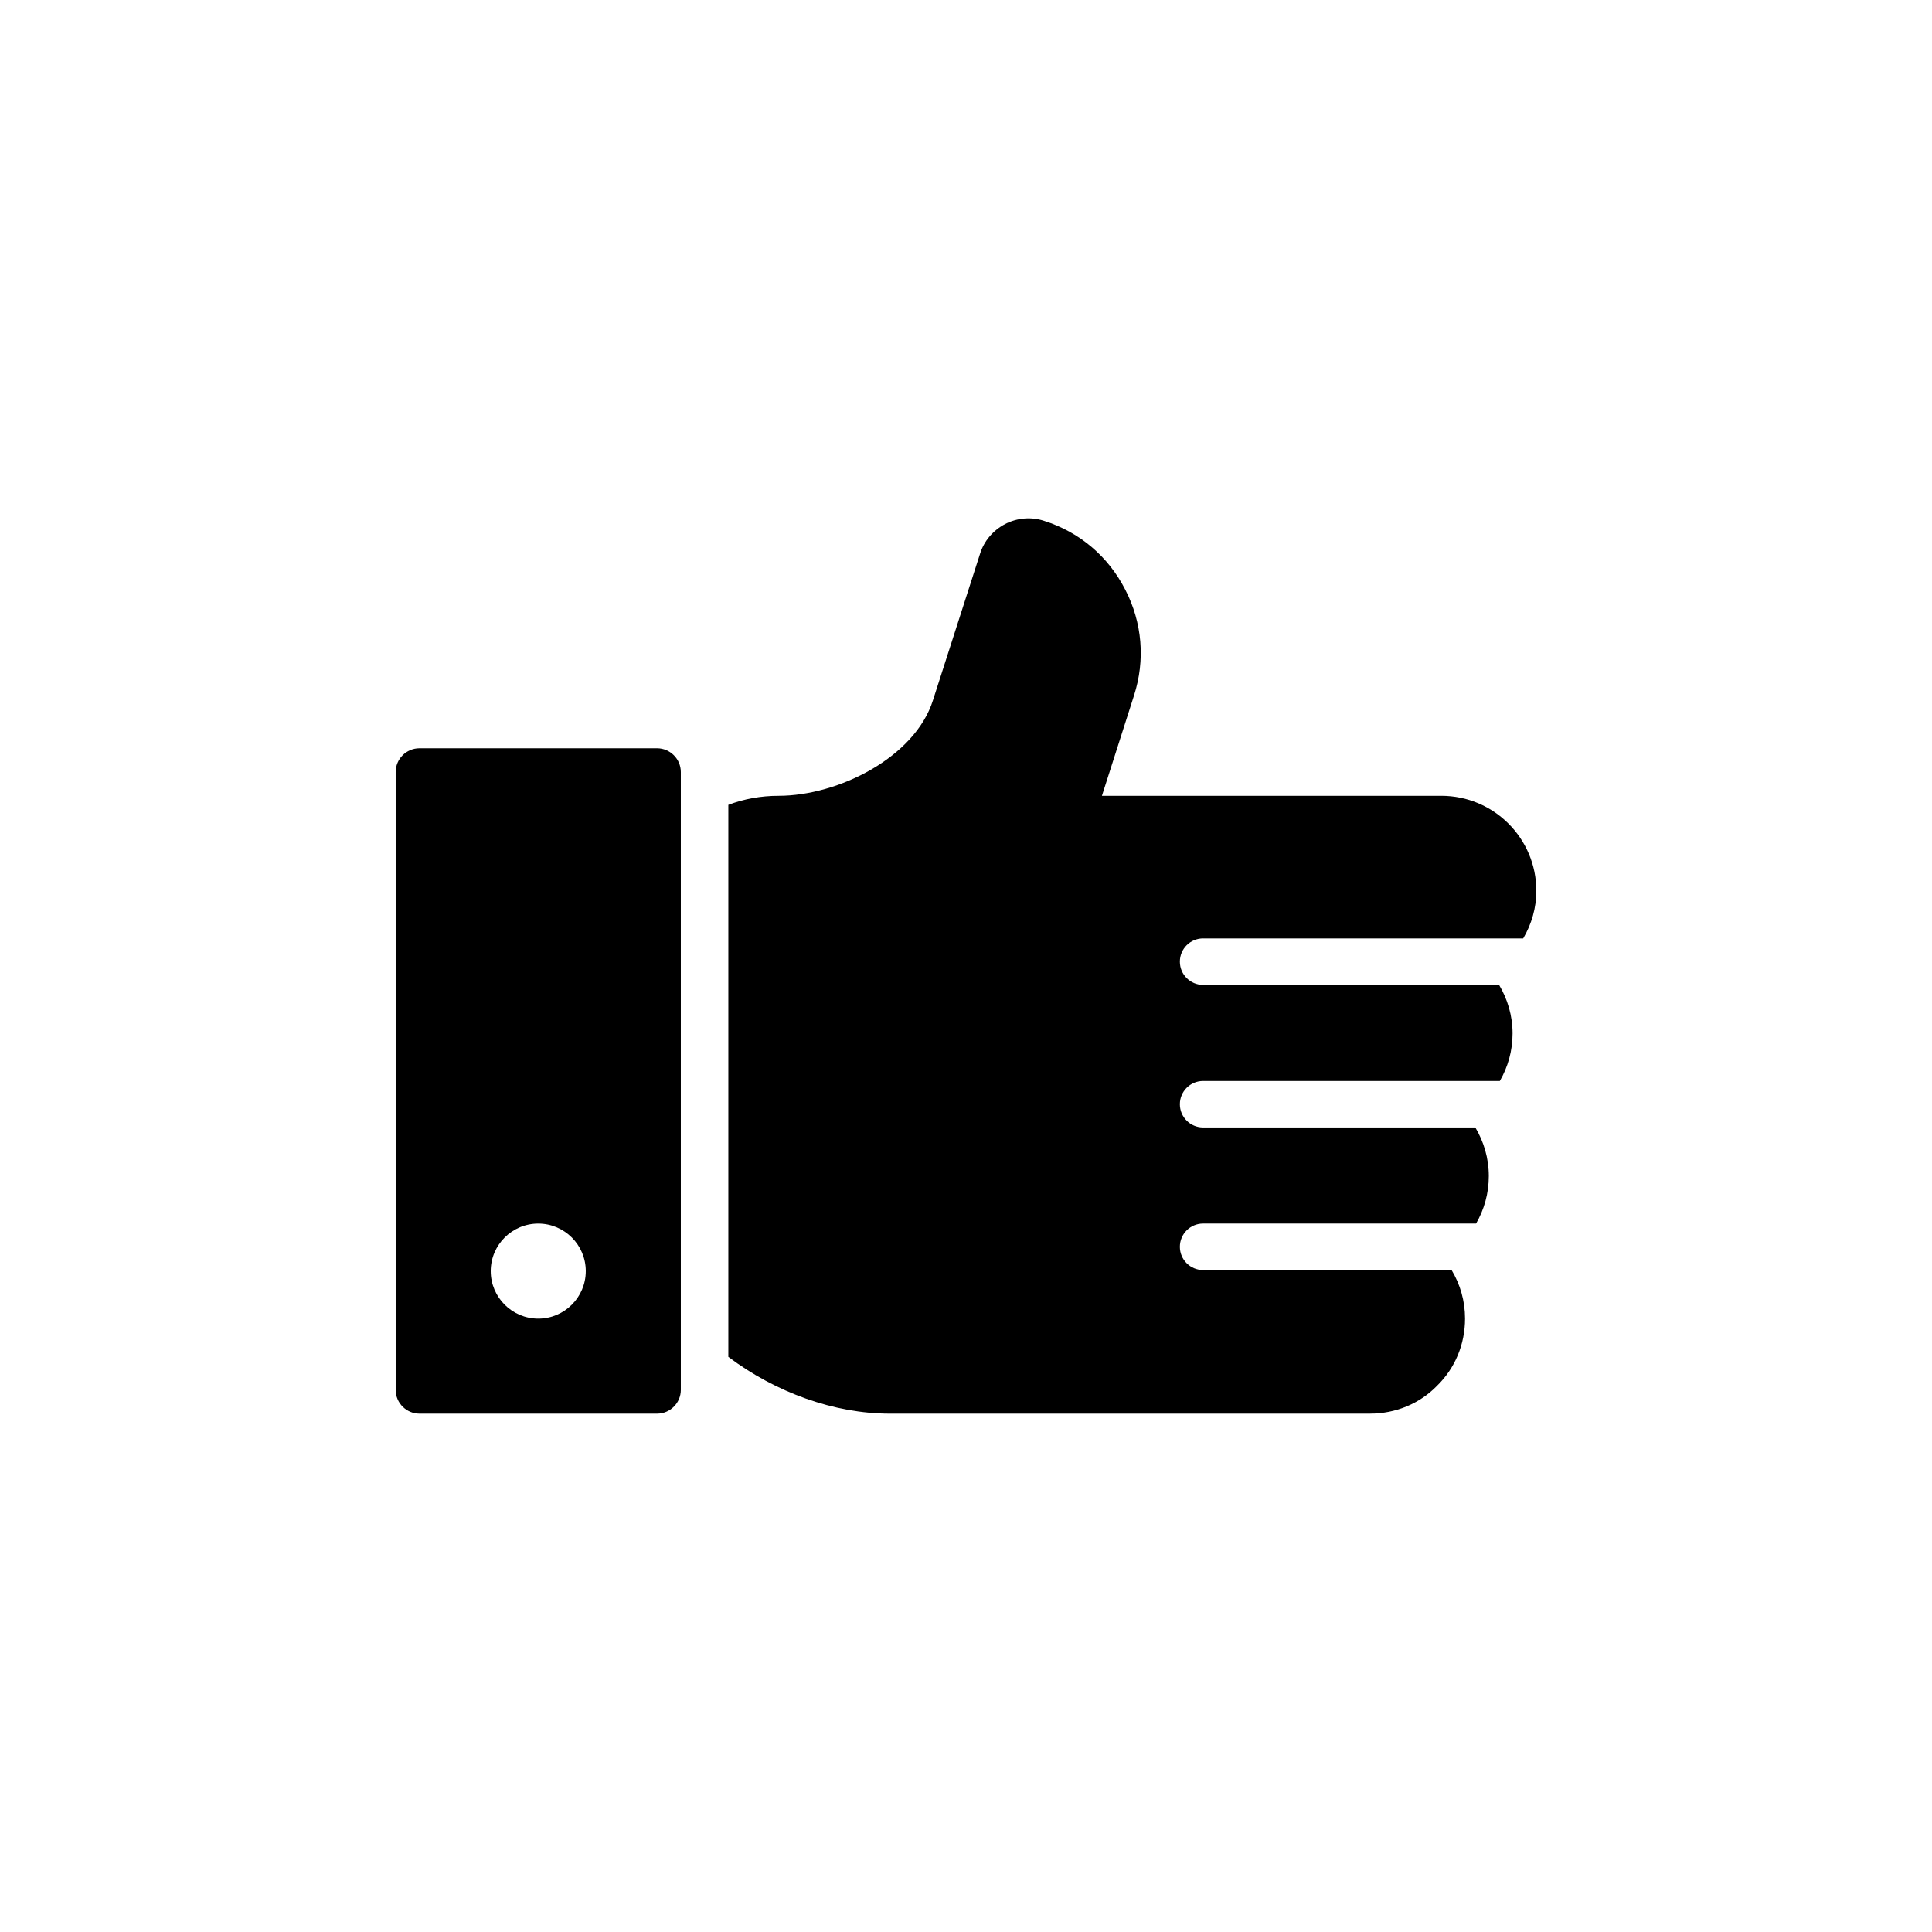 <?xml version="1.0" encoding="UTF-8"?>
<!-- Uploaded to: ICON Repo, www.iconrepo.com, Generator: ICON Repo Mixer Tools -->
<svg fill="#000000" width="800px" height="800px" version="1.1" viewBox="144 144 512 512" xmlns="http://www.w3.org/2000/svg">
 <g>
  <path d="m318.13 342.3h-62.977c-3.465 0-6.297 2.832-6.297 6.297v163.74c0 3.465 2.836 6.297 6.297 6.297h62.977c3.465 0 6.297-2.832 6.297-6.297v-163.74c0-3.461-2.832-6.297-6.297-6.297zm-31.488 151.15c-6.945 0-12.594-5.652-12.594-12.594 0-6.945 5.652-12.594 12.594-12.594 6.945 0 12.594 5.652 12.594 12.594s-5.652 12.594-12.594 12.594z"/>
  <path d="m462.84 392.69h84.824c2.207-3.769 3.481-8.062 3.481-12.602 0-13.918-11.273-25.191-25.191-25.191h-89.93l8.5-26.574c3.023-9.383 2.203-19.336-2.332-28.086-4.473-8.754-12.09-15.242-21.477-18.199-3.402-1.133-7.117-0.816-10.328 0.82-3.211 1.699-5.606 4.473-6.676 7.934l-12.469 38.793c-4.785 15.113-25.066 25.316-40.934 25.316-4.66 0-9.133 0.82-13.289 2.394v146.29c12.531 9.445 28.086 15.051 42.762 15.051l127.28-0.004c6.801 0 13.164-2.644 17.758-7.367 4.789-4.66 7.434-11.023 7.434-17.824 0-4.715-1.301-9.09-3.566-12.863h-65.848c-3.402 0-6.16-2.758-6.16-6.16s2.758-6.16 6.16-6.16h72.336c2.144-3.699 3.375-8 3.375-12.602 0-4.703-1.332-9.105-3.574-12.863h-72.137c-3.402 0-6.16-2.758-6.16-6.16 0-3.402 2.758-6.16 6.16-6.16h78.633c2.144-3.699 3.375-8 3.375-12.602 0-4.703-1.332-9.105-3.574-12.863h-78.434c-3.402 0-6.16-2.758-6.16-6.16 0-3.402 2.758-6.16 6.16-6.16z"/>
 </g>
</svg>